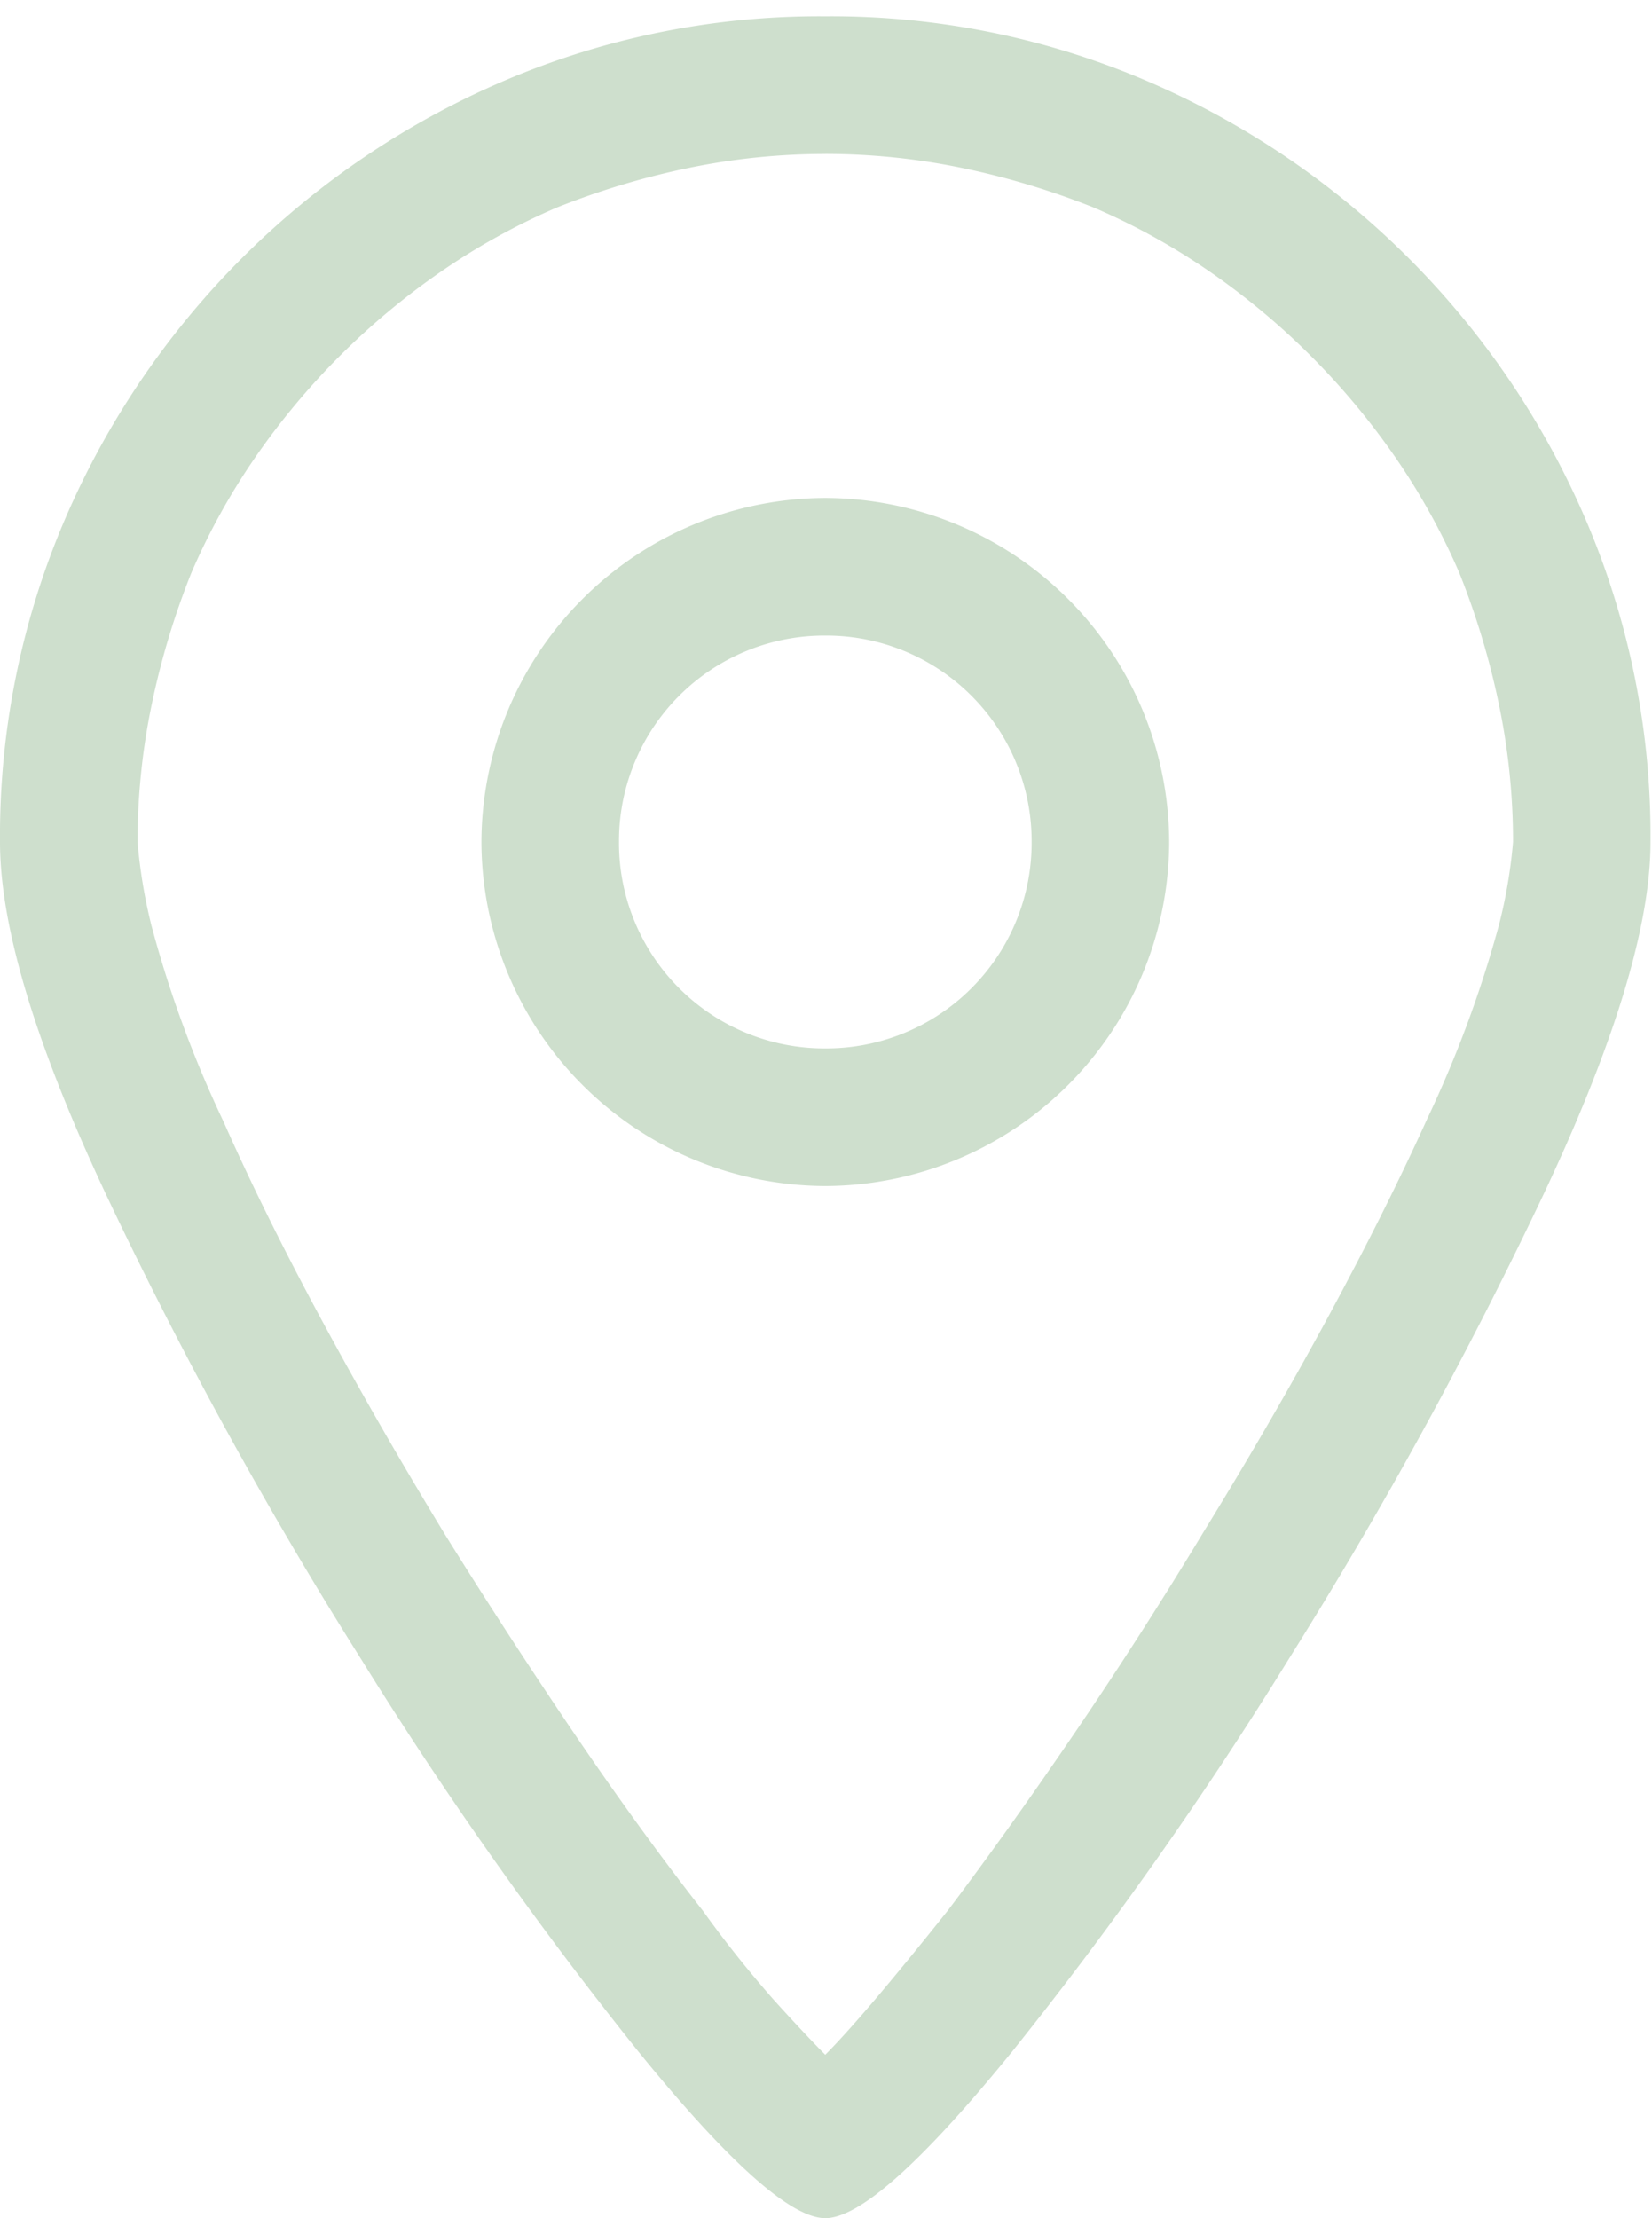 <svg xmlns="http://www.w3.org/2000/svg" xmlns:xlink="http://www.w3.org/1999/xlink" width="38" height="51" viewBox="0 0 38 51">
  <defs>
    <clipPath id="clip-path">
      <rect id="Rectangle_59" data-name="Rectangle 59" width="38" height="51" transform="translate(0 -0.375)" fill="#cedfcd"/>
    </clipPath>
  </defs>
  <g id="Group_87" data-name="Group 87" transform="translate(0 0.375)">
    <g id="Group_86" data-name="Group 86" clip-path="url(#clip-path)">
      <path id="Path_42" data-name="Path 42" d="M18.984,23.73a4.726,4.726,0,0,1-4.746-4.746,4.726,4.726,0,0,1,4.746-4.746,4.726,4.726,0,0,1,4.746,4.746,4.726,4.726,0,0,1-4.746,4.746m0-12.656a7.935,7.935,0,0,0-7.91,7.91,7.935,7.935,0,0,0,7.91,7.91,7.935,7.935,0,0,0,7.91-7.91,7.935,7.935,0,0,0-7.91-7.91M18.984,0a18.448,18.448,0,0,0-7.391,1.484A19.208,19.208,0,0,0,1.482,11.593,18.447,18.447,0,0,0,0,18.984q0,2.966,2.522,8.28A101.343,101.343,0,0,0,8.306,37.771a91.716,91.716,0,0,0,6.377,9.022q3.116,3.832,4.3,3.832t4.3-3.832a90.408,90.408,0,0,0,6.377-9.048,103.317,103.317,0,0,0,5.784-10.53q2.523-5.313,2.522-8.231a18.447,18.447,0,0,0-1.482-7.391A19.208,19.208,0,0,0,26.376,1.484,18.448,18.448,0,0,0,18.984,0m0,3.164a15.529,15.529,0,0,1,3.139.321,17.978,17.978,0,0,1,3.041.914,15.365,15.365,0,0,1,2.645,1.459,16.746,16.746,0,0,1,4.3,4.3A15.366,15.366,0,0,1,33.569,12.8a17.978,17.978,0,0,1,.914,3.041,15.529,15.529,0,0,1,.321,3.139,11.7,11.7,0,0,1-.321,1.9,26.826,26.826,0,0,1-1.656,4.474q-.94,2.076-2.25,4.5t-2.892,4.993q-1.433,2.373-2.966,4.623T21.8,43.555q-.987,1.236-1.68,2.052t-1.137,1.261q-.444-.446-1.161-1.236a26.228,26.228,0,0,1-1.656-2.077q-1.433-1.83-2.943-4.053t-2.99-4.6Q8.7,32.383,7.391,29.959t-2.25-4.547a26.389,26.389,0,0,1-1.656-4.5,12.149,12.149,0,0,1-.321-1.928,15.529,15.529,0,0,1,.321-3.139A17.978,17.978,0,0,1,4.4,12.8,15.366,15.366,0,0,1,5.858,10.16a16.746,16.746,0,0,1,4.3-4.3A15.366,15.366,0,0,1,12.8,4.4a17.978,17.978,0,0,1,3.041-.914,15.529,15.529,0,0,1,3.139-.321" fill="#cedfcd"/>
    </g>
  </g>
</svg>
